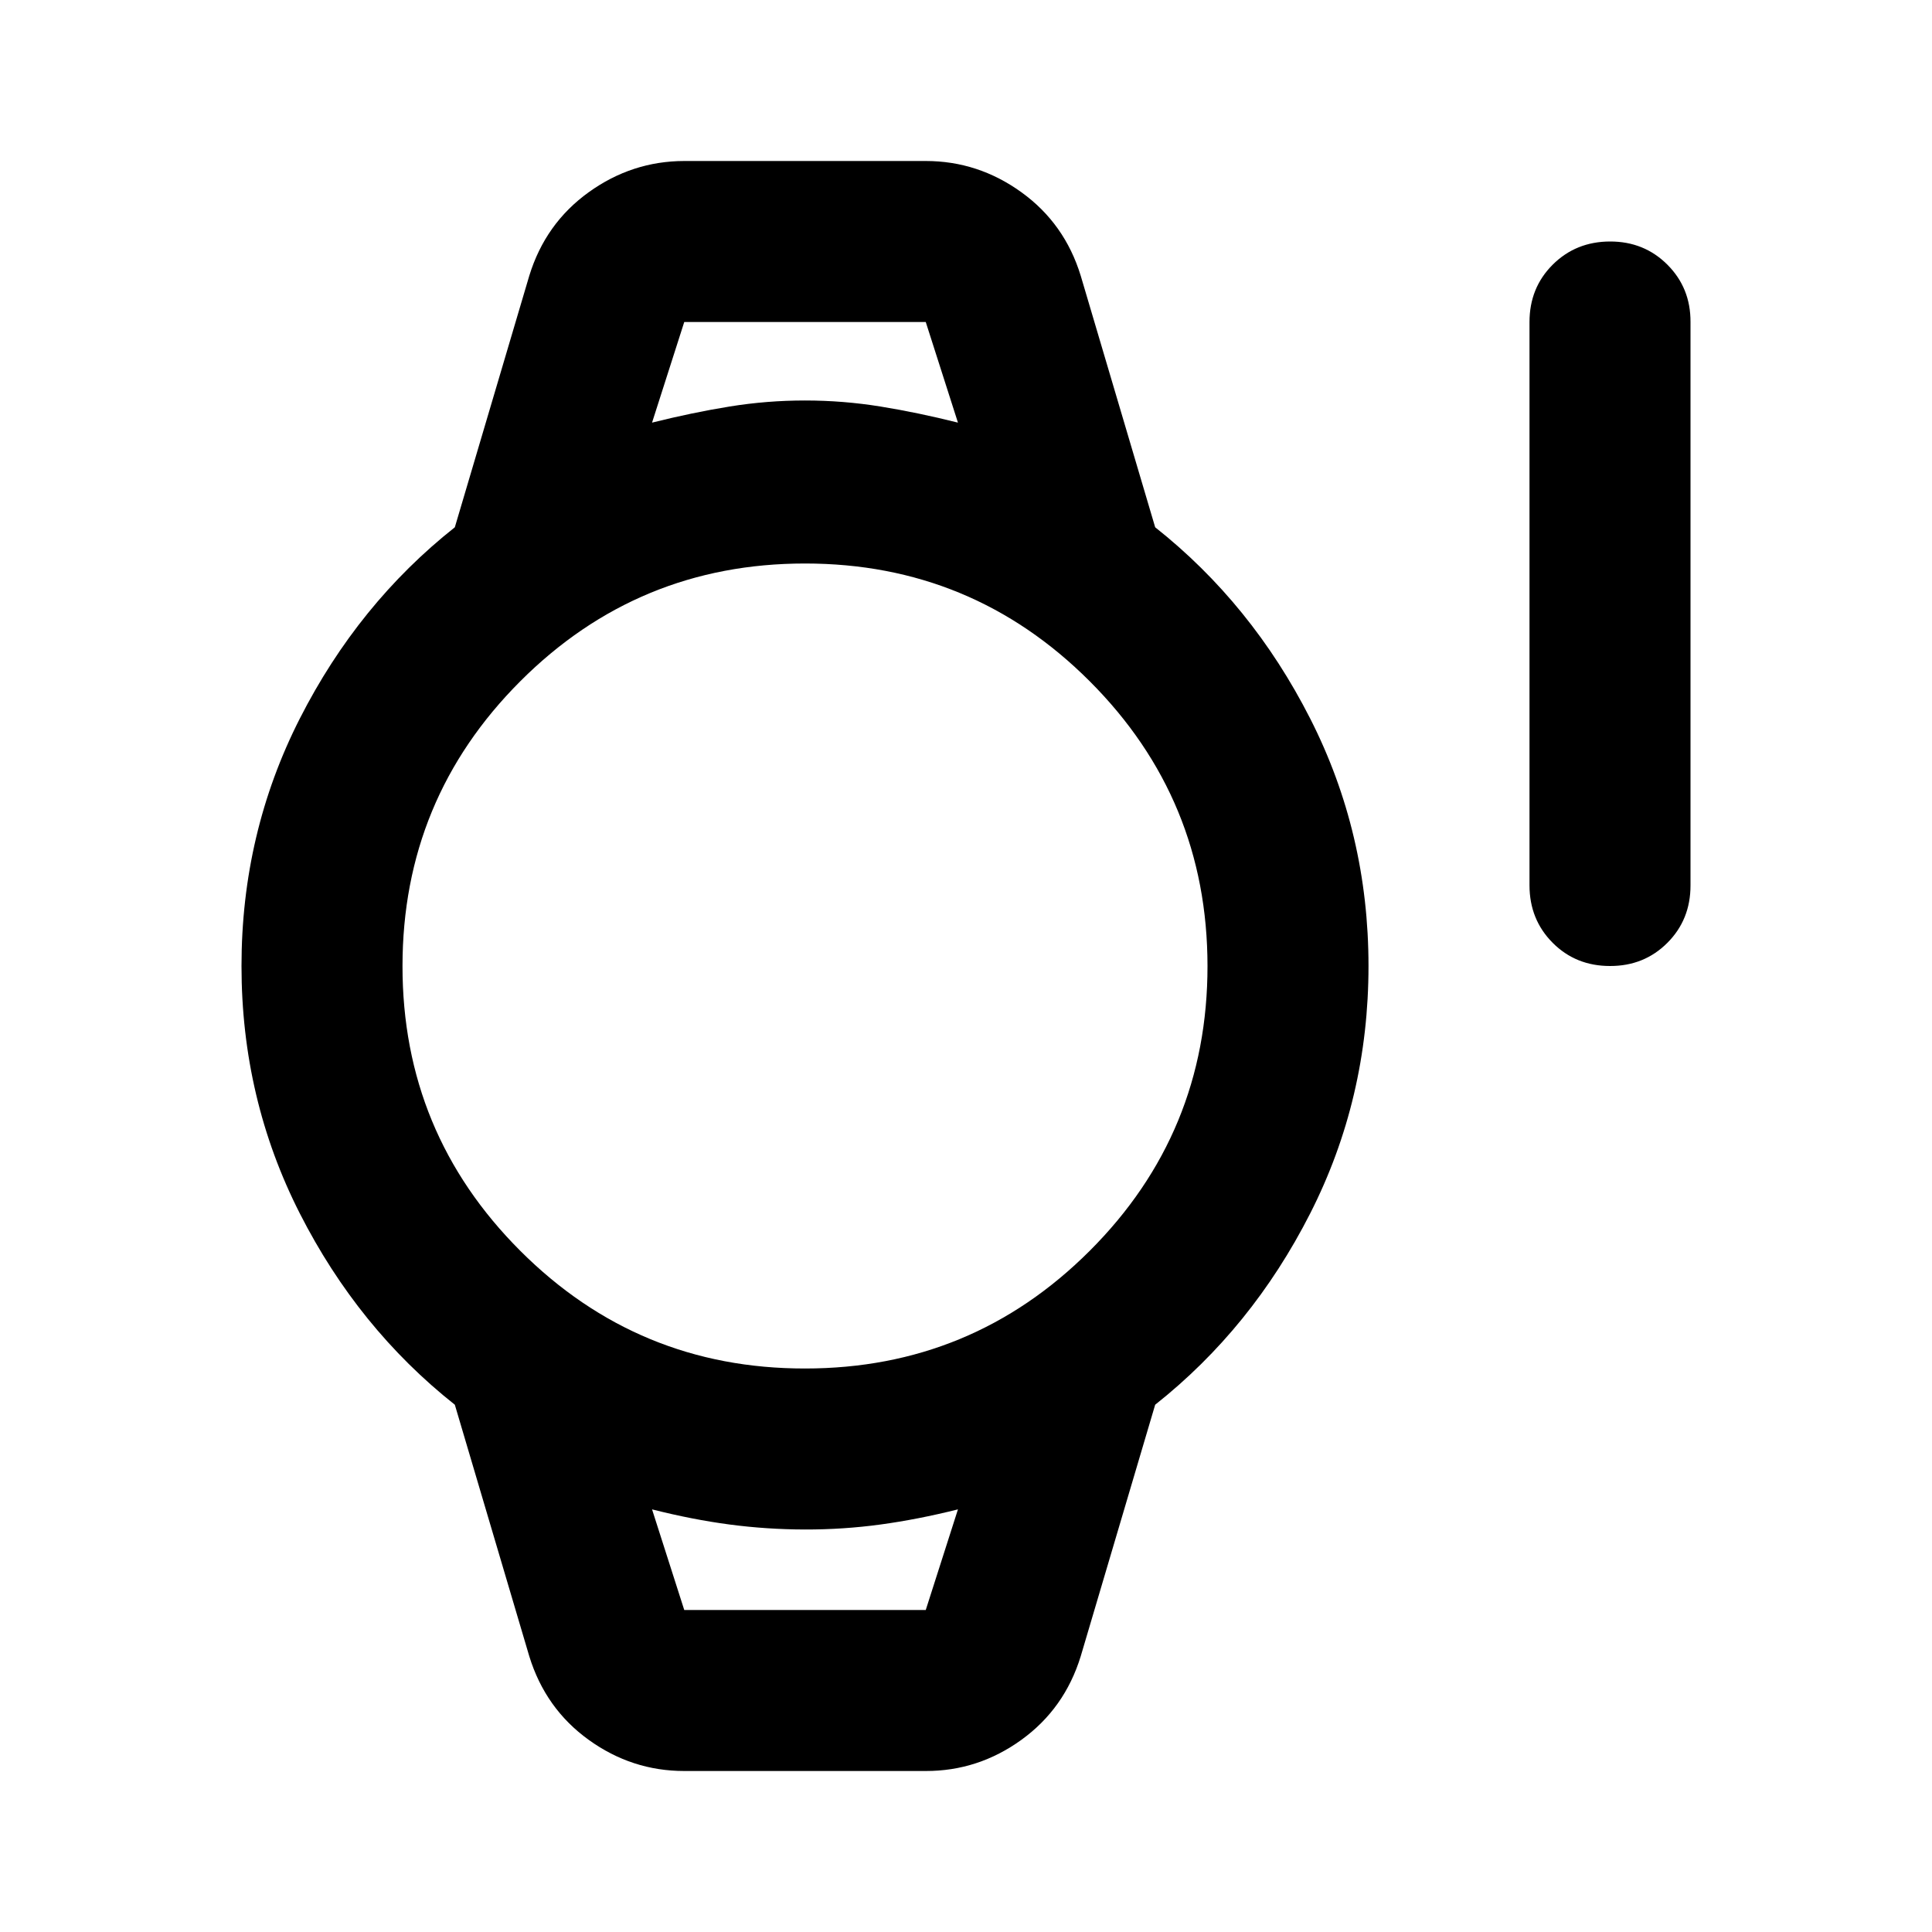<?xml version="1.0" encoding="utf-8"?>
<!-- Generator: www.svgicons.com -->
<svg xmlns="http://www.w3.org/2000/svg" width="800" height="800" viewBox="0 0 24 24">
<path fill="currentColor" d="M20 12q-.425 0-.712-.288T19 11V4q0-.425.288-.712T20 3t.713.288T21 4v7q0 .425-.288.713T20 12M8.5 22q-.65 0-1.187-.387t-.738-1.038L5.65 17.45q-1.2-.95-1.925-2.375T3 12t.725-3.075T5.65 6.55l.925-3.125q.2-.65.738-1.037T8.5 2h3q.65 0 1.188.388t.737 1.037l.925 3.125q1.2.95 1.925 2.375T17 12t-.725 3.075t-1.925 2.375l-.925 3.125q-.2.65-.737 1.038T11.5 22zm1.5-5q2.075 0 3.538-1.463T15 12t-1.463-3.537T10 7T6.463 8.463T5 12t1.463 3.538T10 17M8.1 5.25q.5-.125.963-.2T10 4.975t.938.075t.962.2L11.5 4h-3zM8.5 20h3l.4-1.25q-.5.125-.962.188T10 19t-.937-.062t-.963-.188zM8.1 4h3.8zm.4 16h-.4h3.8z"/>
</svg>